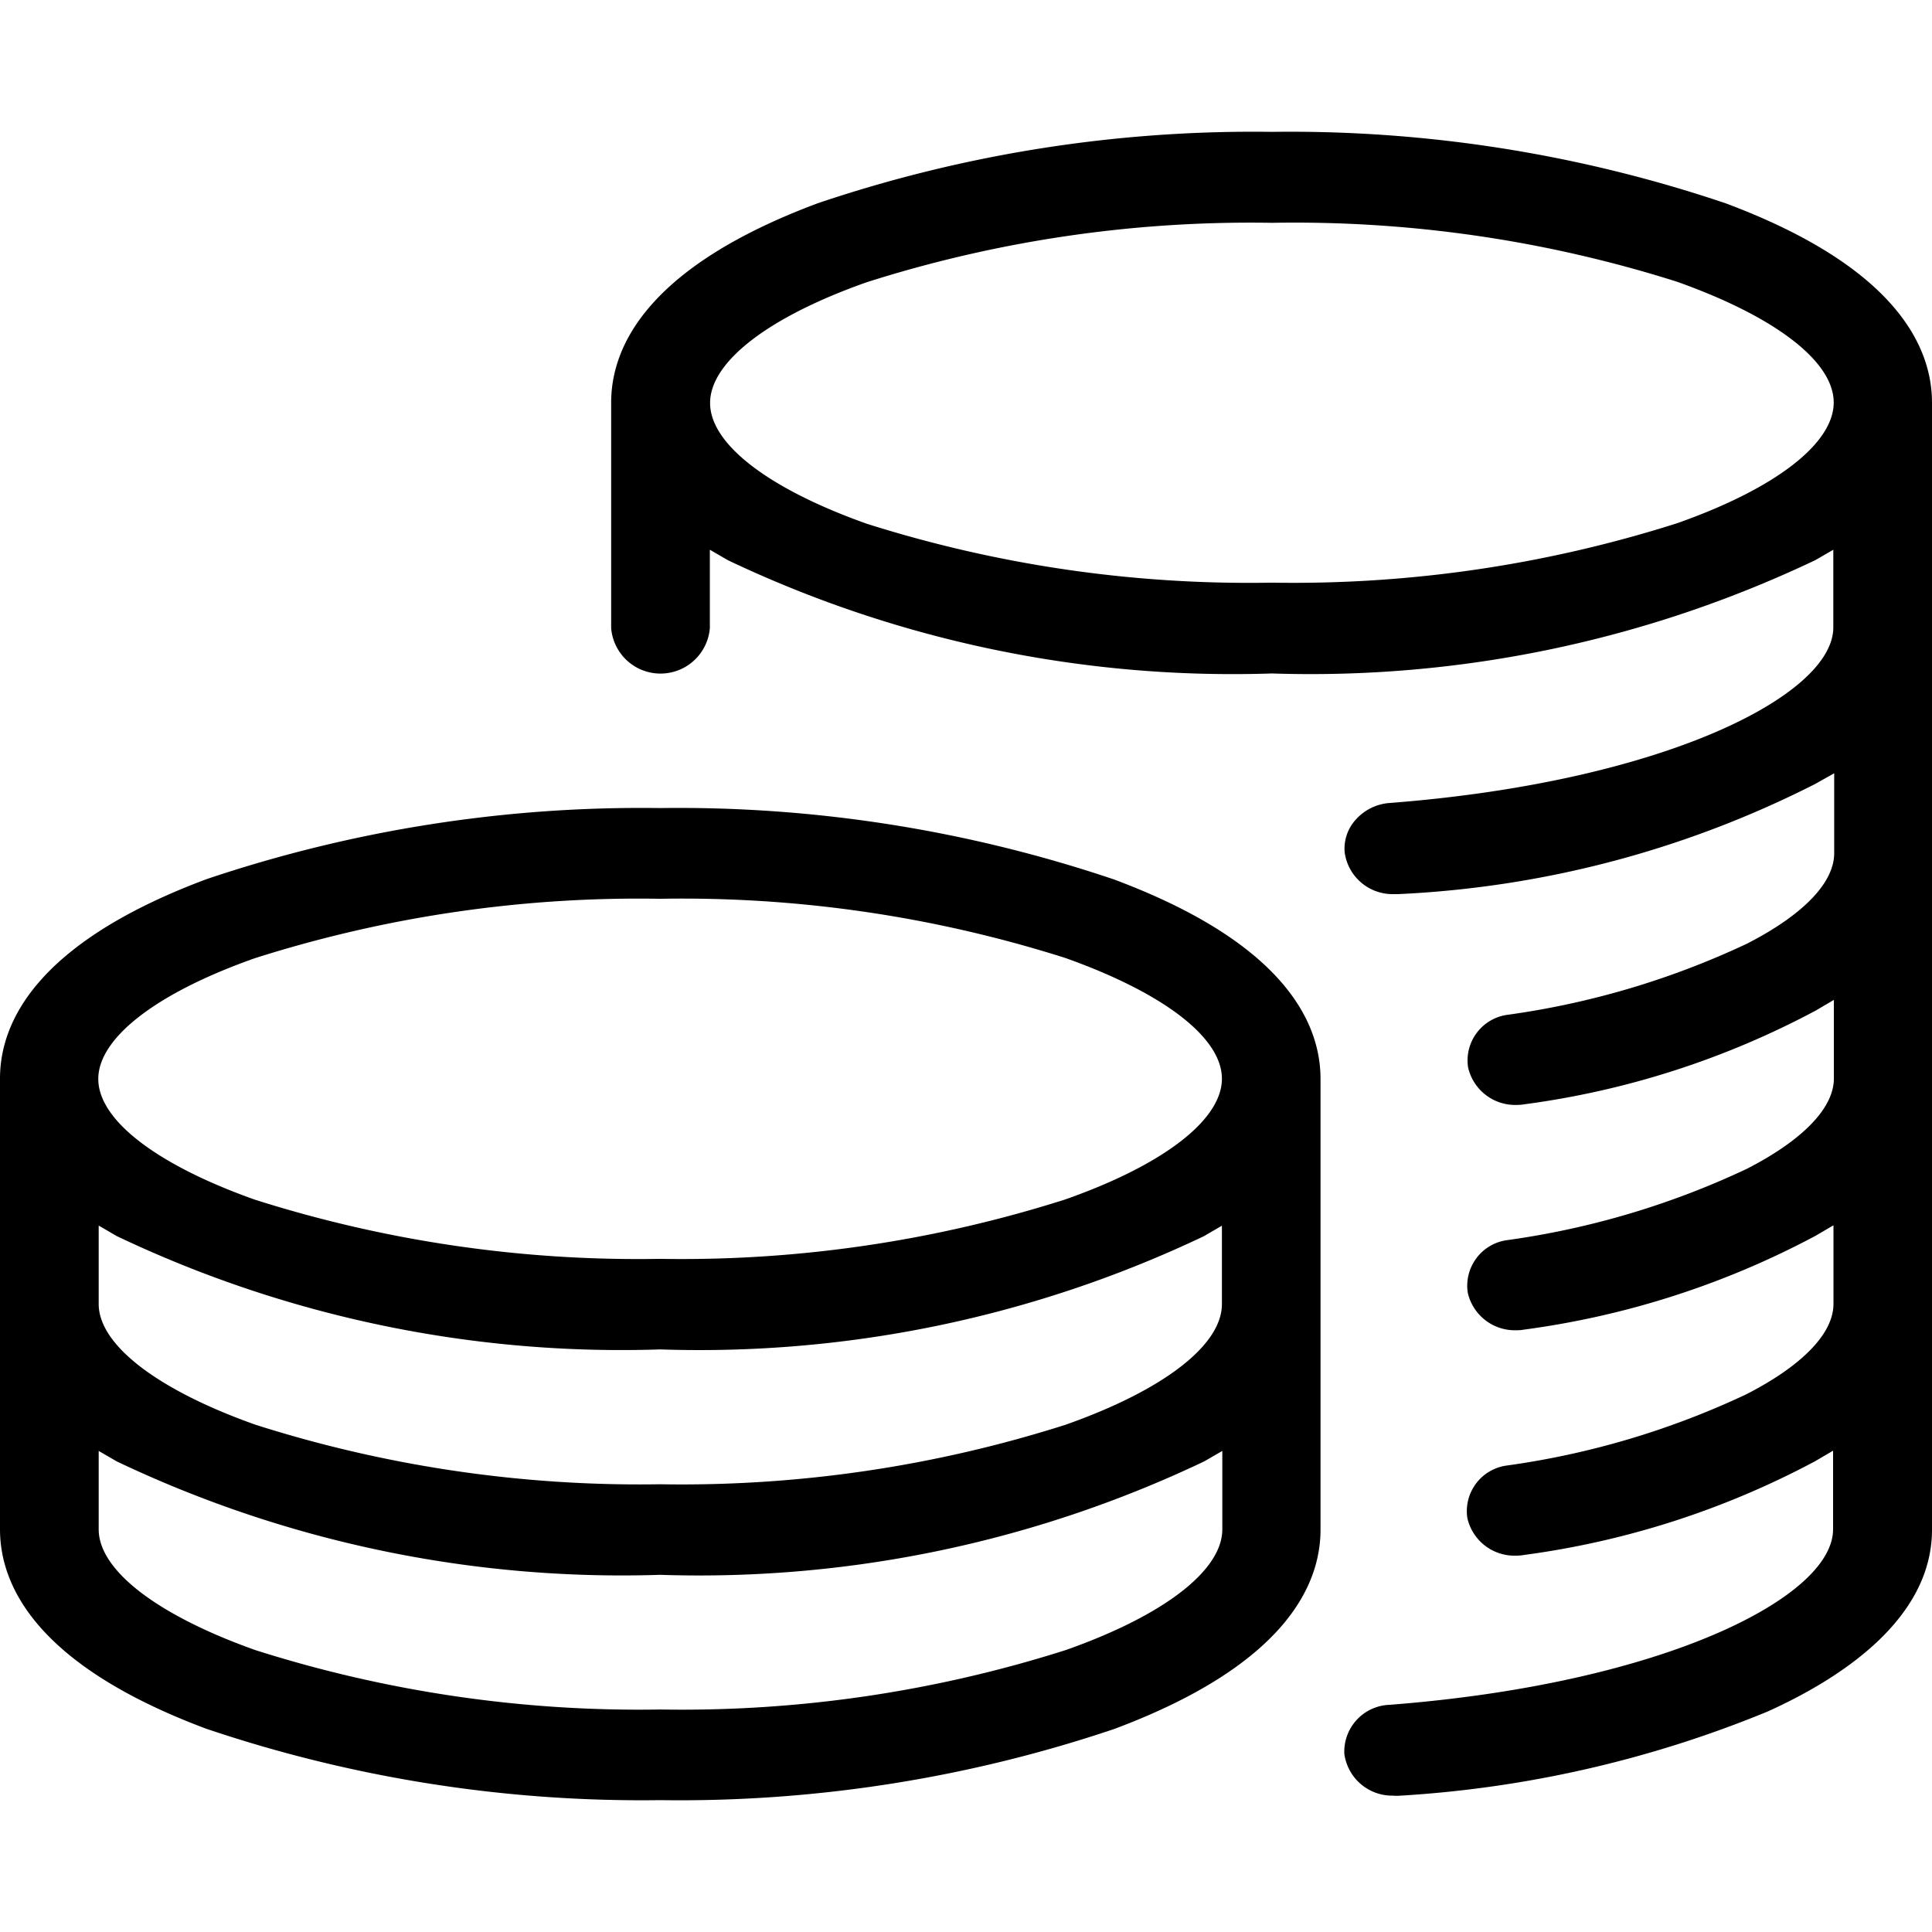 <svg id="Component_23_2" data-name="Component 23 – 2" xmlns="http://www.w3.org/2000/svg" width="24" height="24" viewBox="0 0 24 24">
  <rect id="Rectangle_9564" data-name="Rectangle 9564" width="24" height="24" transform="translate(0)" fill="#fff" opacity="0"/>
  <path id="Subtraction_2" data-name="Subtraction 2" d="M8.2,20.724a16.907,16.907,0,0,1-5.638-.887C.445,19.045,0,18.053,0,17.36v-5.6c0-.693.445-1.685,2.566-2.477A16.906,16.906,0,0,1,8.2,8.4a16.912,16.912,0,0,1,5.639.887c2.12.792,2.565,1.784,2.565,2.477v5.6c0,.693-.445,1.685-2.565,2.477A16.908,16.908,0,0,1,8.2,20.724ZM1.226,16.386v.974c0,.508.727,1.067,1.946,1.5a15.722,15.722,0,0,0,5.033.738,15.718,15.718,0,0,0,5.033-.738c1.219-.429,1.946-.989,1.946-1.5v-.974l-.225.13A14.591,14.591,0,0,1,8.2,17.925,14.6,14.6,0,0,1,1.45,16.516l-.224-.13Zm0-2.8v.974c0,.508.727,1.067,1.946,1.5A15.723,15.723,0,0,0,8.2,16.8a15.718,15.718,0,0,0,5.033-.738c1.219-.429,1.946-.989,1.946-1.5v-.974l-.225.131A14.584,14.584,0,0,1,8.2,15.125,14.583,14.583,0,0,1,1.45,13.717l-.225-.131ZM8.2,9.527a15.723,15.723,0,0,0-5.033.738c-1.218.429-1.946.989-1.946,1.5s.727,1.068,1.946,1.5A15.718,15.718,0,0,0,8.2,14a15.713,15.713,0,0,0,5.033-.738c1.219-.429,1.946-.988,1.946-1.5s-.728-1.067-1.946-1.5A15.718,15.718,0,0,0,8.2,9.527Zm9.109,11.141a.6.6,0,0,1-.609-.517.582.582,0,0,1,.559-.611c3.4-.262,5.512-1.335,5.512-2.18v-.977l-.225.132a10.662,10.662,0,0,1-3.612,1.163.567.567,0,0,1-.106.009.6.6,0,0,1-.6-.467.572.572,0,0,1,.5-.654,10.276,10.276,0,0,0,2.966-.884c.7-.359,1.082-.758,1.082-1.122v-.977l-.225.132a10.691,10.691,0,0,1-3.612,1.163.565.565,0,0,1-.106.009.6.6,0,0,1-.6-.467.572.572,0,0,1,.5-.654,10.277,10.277,0,0,0,2.966-.884c.7-.359,1.082-.758,1.082-1.122v-.977l-.226.133a10.646,10.646,0,0,1-3.612,1.163.615.615,0,0,1-.106.009.6.6,0,0,1-.6-.467.572.572,0,0,1,.5-.654,10.285,10.285,0,0,0,2.966-.883c.7-.359,1.082-.758,1.082-1.123V7.968L22.55,8.1a12.709,12.709,0,0,1-5.182,1.369h-.055a.6.6,0,0,1-.609-.518.535.535,0,0,1,.144-.414.623.623,0,0,1,.414-.2c3.4-.262,5.512-1.337,5.512-2.181V5.191l-.225.13A14.6,14.6,0,0,1,15.8,6.728,14.605,14.605,0,0,1,9.042,5.321l-.224-.13v.973a.615.615,0,0,1-1.226,0v-2.8c0-.693.445-1.685,2.566-2.477A16.9,16.9,0,0,1,15.8,0a16.9,16.9,0,0,1,5.638.888C23.555,1.68,24,2.672,24,3.364v14c0,1.1-1.109,1.837-2.039,2.258a14.208,14.208,0,0,1-4.593,1.048h-.055ZM15.8,1.13a15.717,15.717,0,0,0-5.033.738c-1.218.429-1.946.989-1.946,1.5s.727,1.067,1.946,1.5A15.718,15.718,0,0,0,15.8,5.6a15.719,15.719,0,0,0,5.033-.738c1.219-.429,1.946-.989,1.946-1.5s-.728-1.067-1.946-1.5A15.718,15.718,0,0,0,15.8,1.13Z" transform="translate(0 1.638)"/>
</svg>
